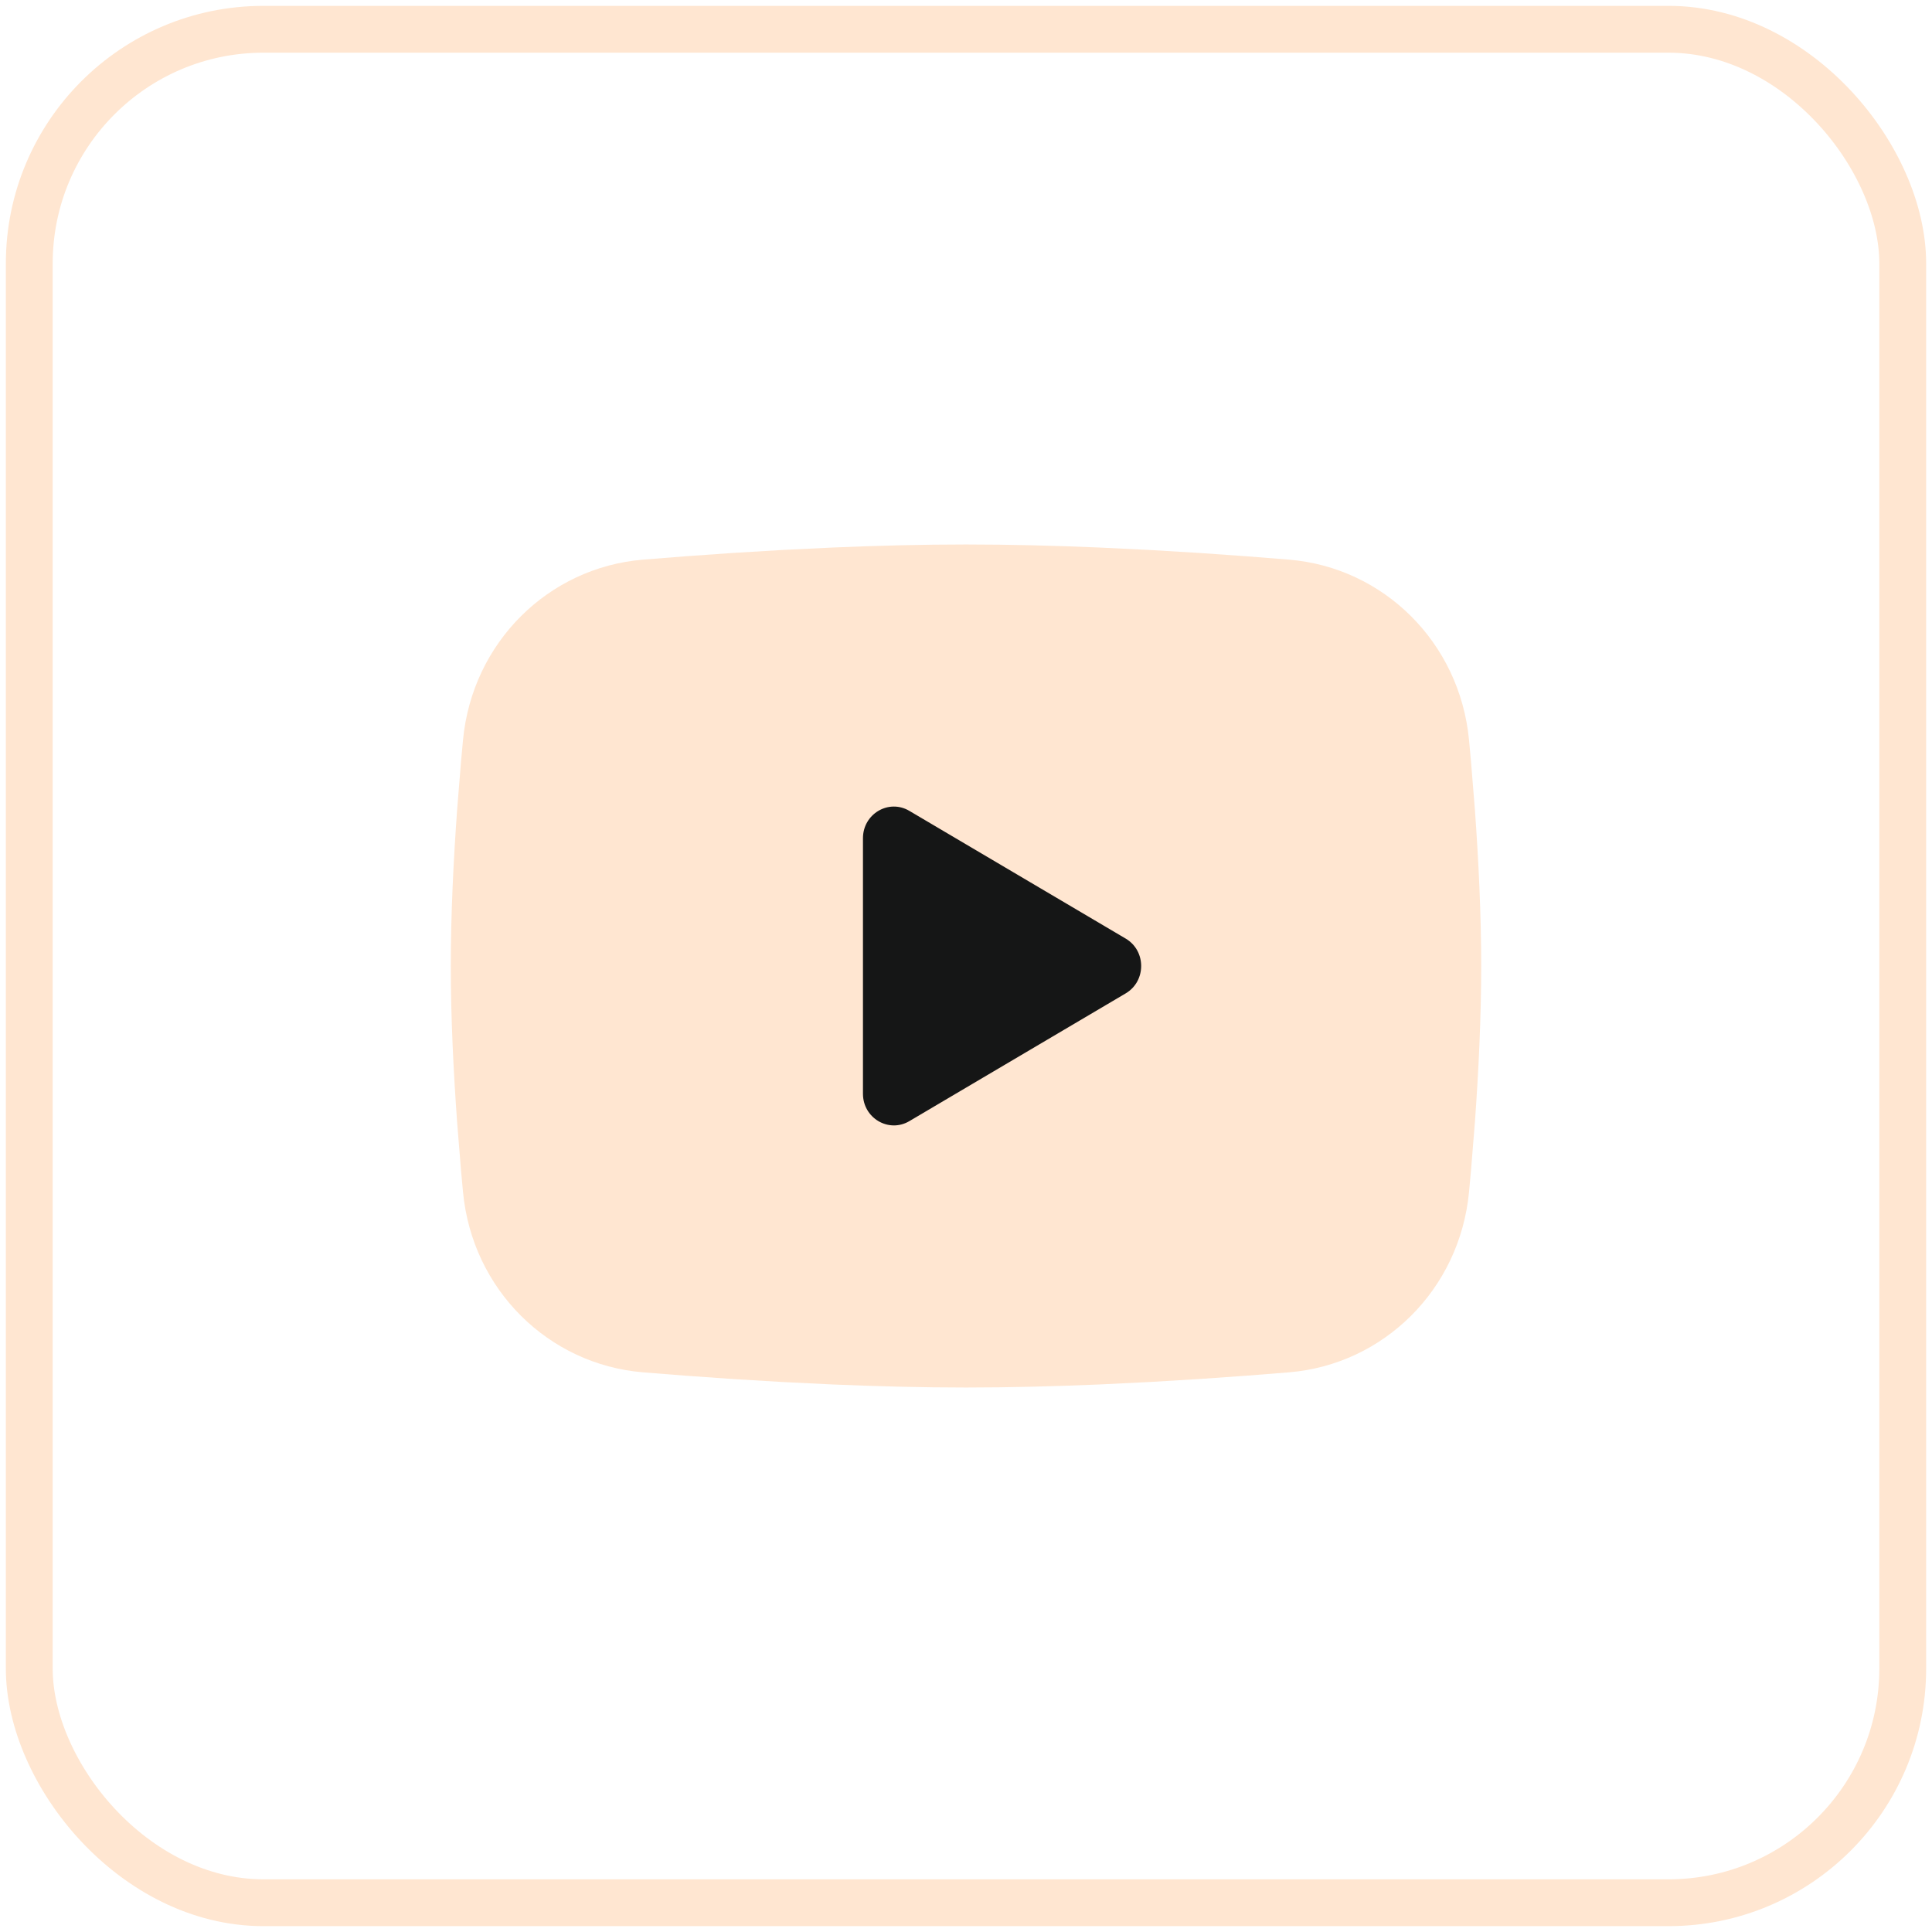 <?xml version="1.0" encoding="UTF-8"?> <svg xmlns="http://www.w3.org/2000/svg" width="66" height="66" viewBox="0 0 66 66" fill="none"> <rect x="25" y="26" width="17" height="17" fill="#151616"></rect> <rect x="1" y="1" width="64" height="64" rx="8" stroke="#FFE6D1" stroke-width="1.6"></rect> <path fill-rule="evenodd" clip-rule="evenodd" d="M33 18.6C34.506 18.6 36.048 18.64 37.544 18.704L39.312 18.79L41.004 18.892L42.588 19.004L44.033 19.118C47.268 19.386 49.867 21.947 50.184 25.28L50.254 26.044L50.386 27.682C50.509 29.38 50.6 31.231 50.6 33C50.6 34.768 50.509 36.62 50.386 38.318L50.254 39.956C50.231 40.217 50.207 40.472 50.184 40.72C49.867 44.053 47.268 46.613 44.033 46.881L42.588 46.995L41.004 47.107L39.312 47.209L37.544 47.296C36.048 47.359 34.506 47.4 33 47.4C31.495 47.4 29.953 47.359 28.457 47.296L26.689 47.209L24.997 47.107L23.413 46.995L21.968 46.881C18.733 46.613 16.133 44.053 15.817 40.72L15.747 39.956L15.615 38.318C15.492 36.62 15.4 34.768 15.4 33C15.4 31.231 15.492 29.38 15.615 27.682L15.747 26.044C15.77 25.782 15.793 25.527 15.817 25.28C16.133 21.947 18.733 19.386 21.968 19.118L23.413 19.004L24.997 18.892L26.689 18.79L28.457 18.704C29.953 18.64 31.495 18.6 33 18.6ZM29.48 28.635V37.364C29.48 38.196 30.36 38.715 31.064 38.3L38.456 33.935C39.16 33.519 39.16 32.48 38.456 32.064L31.064 27.7C30.36 27.284 29.48 27.803 29.48 28.635Z" fill="#FFE6D1"></path> </svg> 